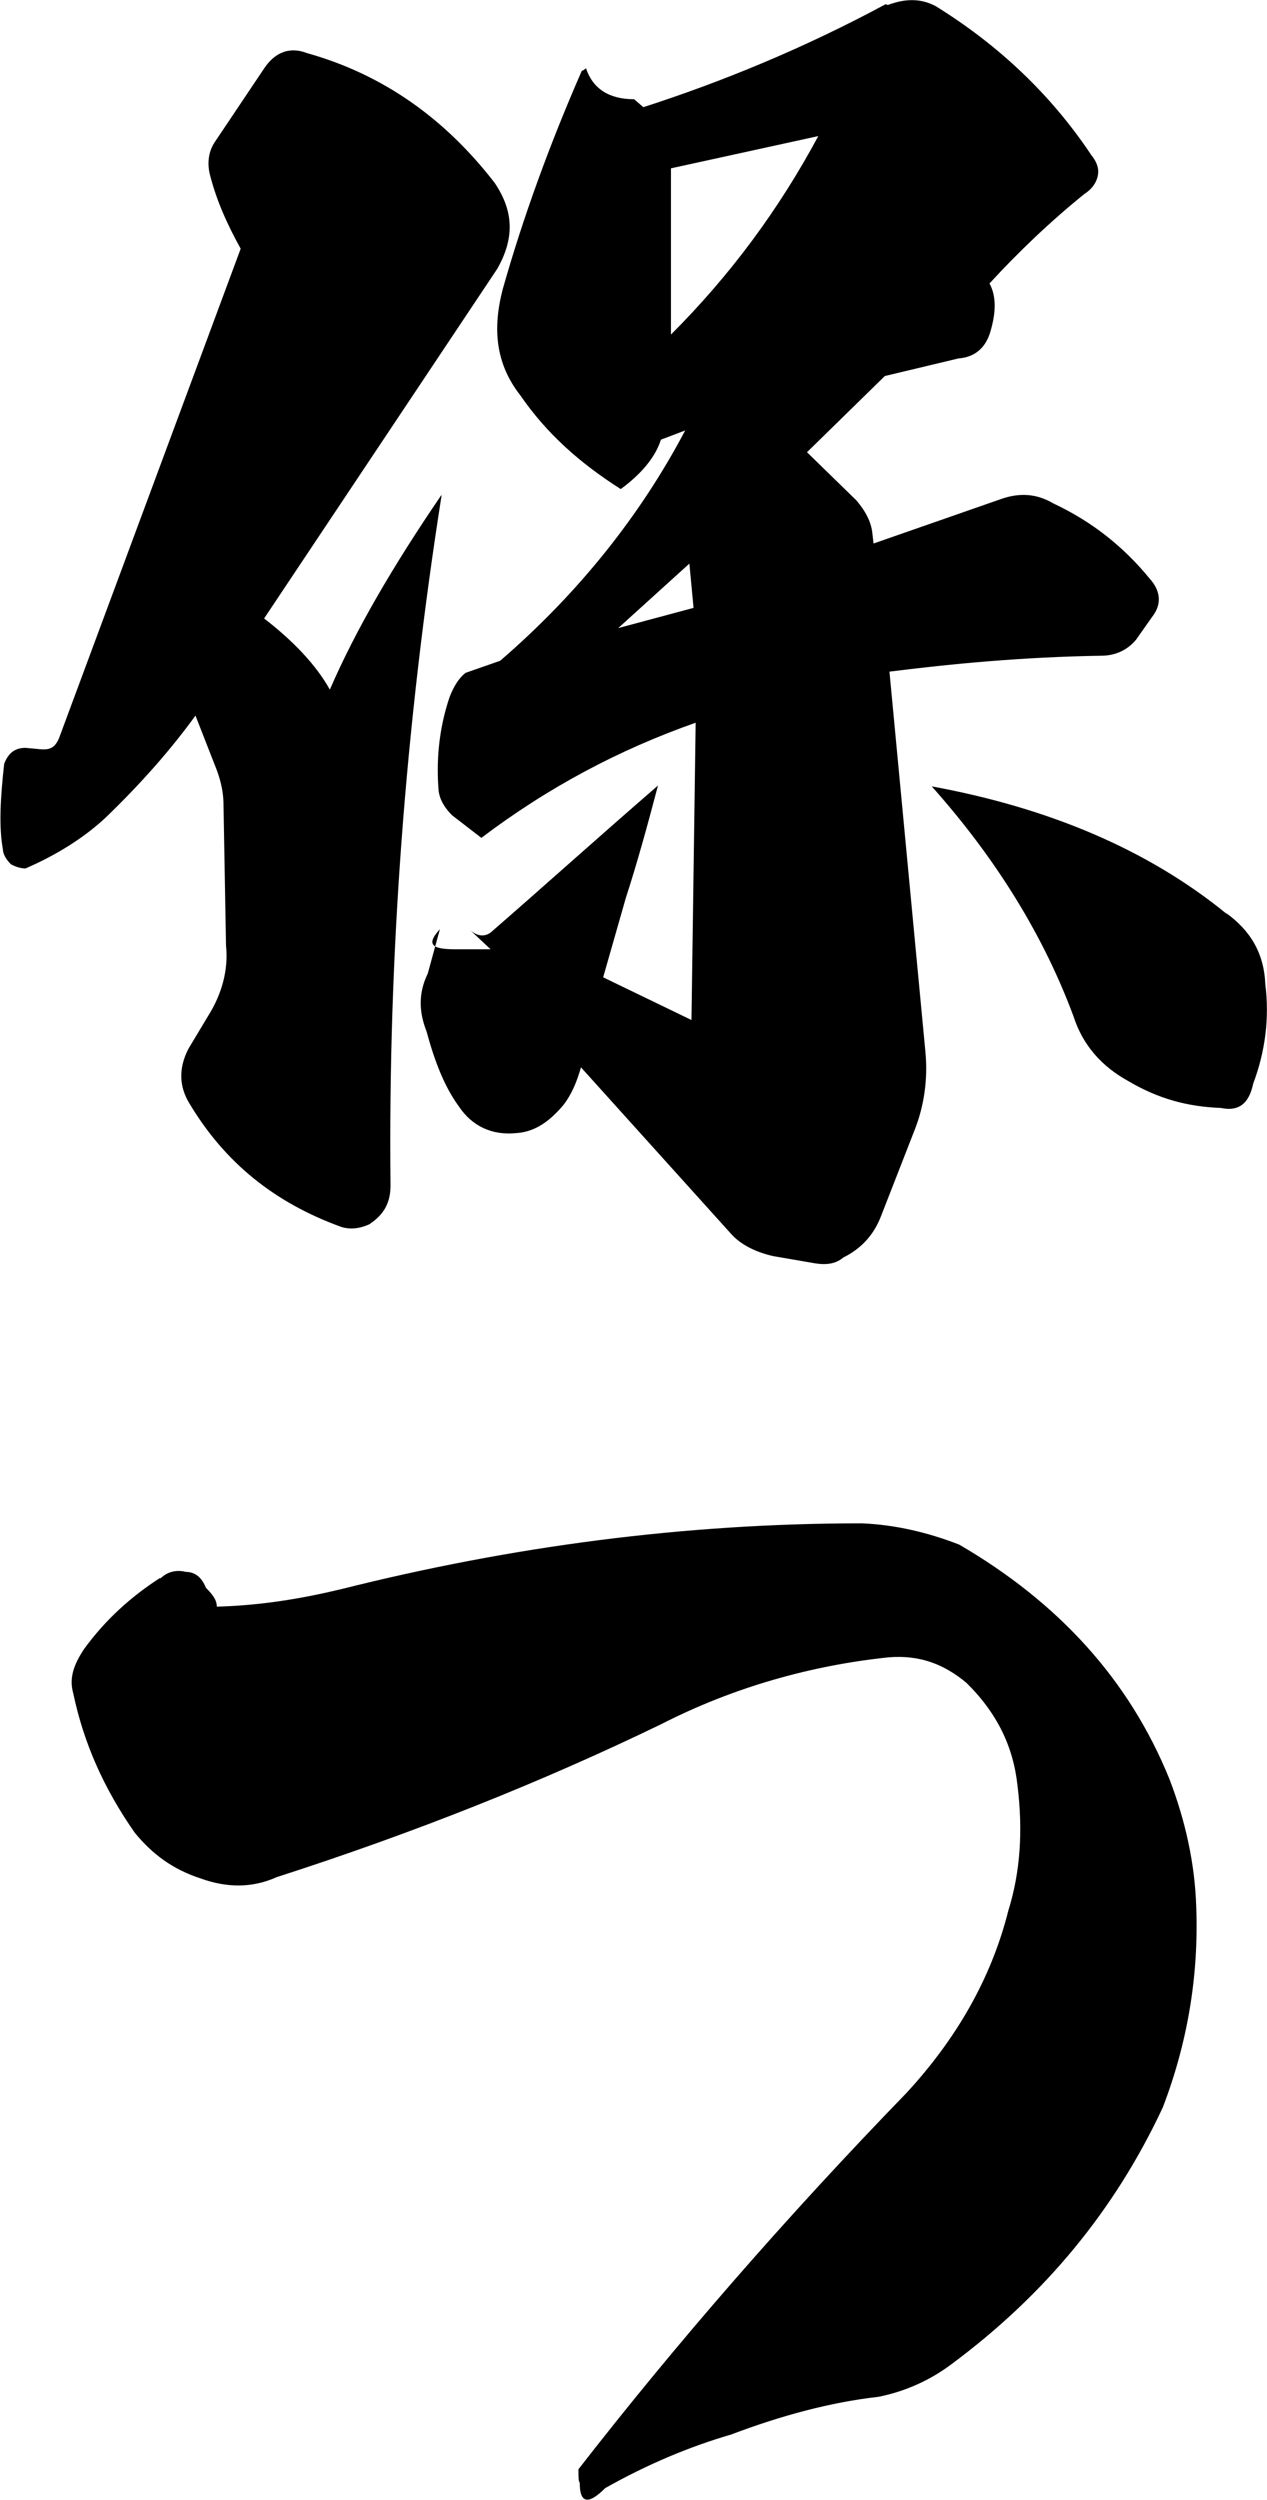 <?xml version="1.0" encoding="UTF-8"?>
<svg id="_レイヤー_2" data-name="レイヤー_2" xmlns="http://www.w3.org/2000/svg" viewBox="0 0 30.27 59.7">
  <g id="_x30_1">
    <g>
      <path d="M10.55,11.83c-.86,5.47-1.28,10.98-1.22,16.48,0,.42-.16.7-.51.93-.22.1-.45.13-.67.06-1.6-.58-2.78-1.54-3.62-2.94-.26-.42-.26-.86-.03-1.31l.48-.8c.32-.51.48-1.09.42-1.66l-.06-3.36c0-.38-.1-.7-.22-.99l-.45-1.15c-.58.8-1.28,1.6-2.14,2.43-.51.48-1.18.9-1.92,1.22-.1,0-.22-.03-.35-.1-.13-.13-.19-.26-.19-.35-.1-.54-.06-1.25.03-2.05.1-.26.26-.38.51-.38l.32.03c.26.03.38-.03.48-.26L5.75,5.94c-.32-.58-.58-1.15-.74-1.79-.06-.26-.03-.54.13-.77l1.18-1.76c.26-.38.61-.51,1.02-.35,1.82.51,3.3,1.57,4.48,3.1.45.67.48,1.31.06,2.05l-5.57,8.35c.7.54,1.25,1.12,1.57,1.7.61-1.41,1.5-2.94,2.66-4.64ZM21.21.12c.42-.16.8-.16,1.15.03,1.5.93,2.75,2.11,3.71,3.55.13.16.19.32.16.48-.03.19-.16.35-.32.45-.83.67-1.6,1.41-2.27,2.14.16.29.16.67.03,1.12-.1.38-.35.64-.77.67l-1.76.42-1.86,1.82,1.18,1.15c.22.26.35.51.38.77l.03.26,3.04-1.06c.45-.16.86-.13,1.25.1.96.45,1.7,1.06,2.3,1.79.29.32.29.64.06.93l-.38.54c-.22.26-.51.38-.83.38-1.86.03-3.55.19-5.06.38l.86,9.09c.06.64-.03,1.28-.26,1.86l-.8,2.05c-.16.42-.45.77-.9.99-.19.16-.42.19-.74.13l-.93-.16c-.45-.1-.8-.29-1.02-.54l-3.58-3.97c-.1.35-.22.64-.42.9-.32.38-.67.64-1.12.67-.58.06-1.06-.16-1.38-.64-.35-.48-.58-1.09-.77-1.79-.19-.48-.19-.93.03-1.38l.29-1.06c-.32.35-.22.48.35.48h.86l-.48-.45c.19.16.38.16.54,0,1.22-1.06,2.53-2.24,3.94-3.46-.26.99-.51,1.89-.77,2.69l-.54,1.89,2.11,1.02.1-7.1c-1.82.64-3.52,1.54-5.12,2.75l-.7-.54c-.16-.16-.29-.35-.32-.58-.06-.7,0-1.47.26-2.24.1-.26.22-.45.38-.58l.83-.29c1.89-1.63,3.36-3.49,4.42-5.5l-.58.22c-.13.42-.48.83-.96,1.18-.96-.61-1.76-1.31-2.4-2.24-.58-.74-.67-1.57-.42-2.53.48-1.7,1.12-3.46,1.89-5.22.03,0,.06-.03.1-.06.16.48.54.74,1.15.74l.22.19c1.89-.61,3.84-1.41,5.79-2.46ZM16.57,14.52l-.1-1.06-1.7,1.54,1.79-.48ZM16.03,7.99c1.44-1.44,2.59-3.01,3.52-4.74l-3.52.77v3.97ZM29.3,21.81c.58.42.9.96.93,1.7.1.8,0,1.6-.29,2.37-.1.48-.35.67-.77.58-.8-.03-1.5-.22-2.21-.64-.64-.35-1.09-.86-1.31-1.54-.7-1.89-1.82-3.74-3.39-5.5,2.78.51,5.15,1.5,7.04,3.04Z"/>
      <path d="M3.83,37.7c.16-.16.38-.22.61-.16.22,0,.38.13.48.38.16.16.26.29.26.45,1.06-.03,2.02-.19,2.98-.42,4.06-1.02,8.19-1.57,12.42-1.57.8.03,1.6.22,2.34.51,2.37,1.38,4.06,3.23,5.02,5.6.38.99.61,2.02.64,3.07.06,1.66-.22,3.26-.8,4.77-1.15,2.46-2.82,4.48-5.06,6.14-.51.38-1.09.64-1.73.77-1.15.13-2.33.45-3.52.9-.99.29-1.98.7-3.01,1.28-.42.42-.61.35-.61-.13-.03-.03-.03-.13-.03-.32,2.34-3.01,4.96-6.02,7.84-8.99,1.18-1.28,2.02-2.72,2.43-4.35.29-.93.35-1.92.22-2.98-.1-.93-.48-1.73-1.22-2.46-.54-.45-1.12-.67-1.86-.61-1.82.19-3.68.7-5.44,1.6-2.85,1.38-5.89,2.59-9.18,3.65-.58.26-1.18.26-1.82.03-.67-.22-1.15-.58-1.57-1.09-.74-1.06-1.22-2.14-1.47-3.33-.1-.35,0-.67.26-1.06.51-.7,1.12-1.25,1.82-1.7Z"/>
    </g>
  </g>
</svg>